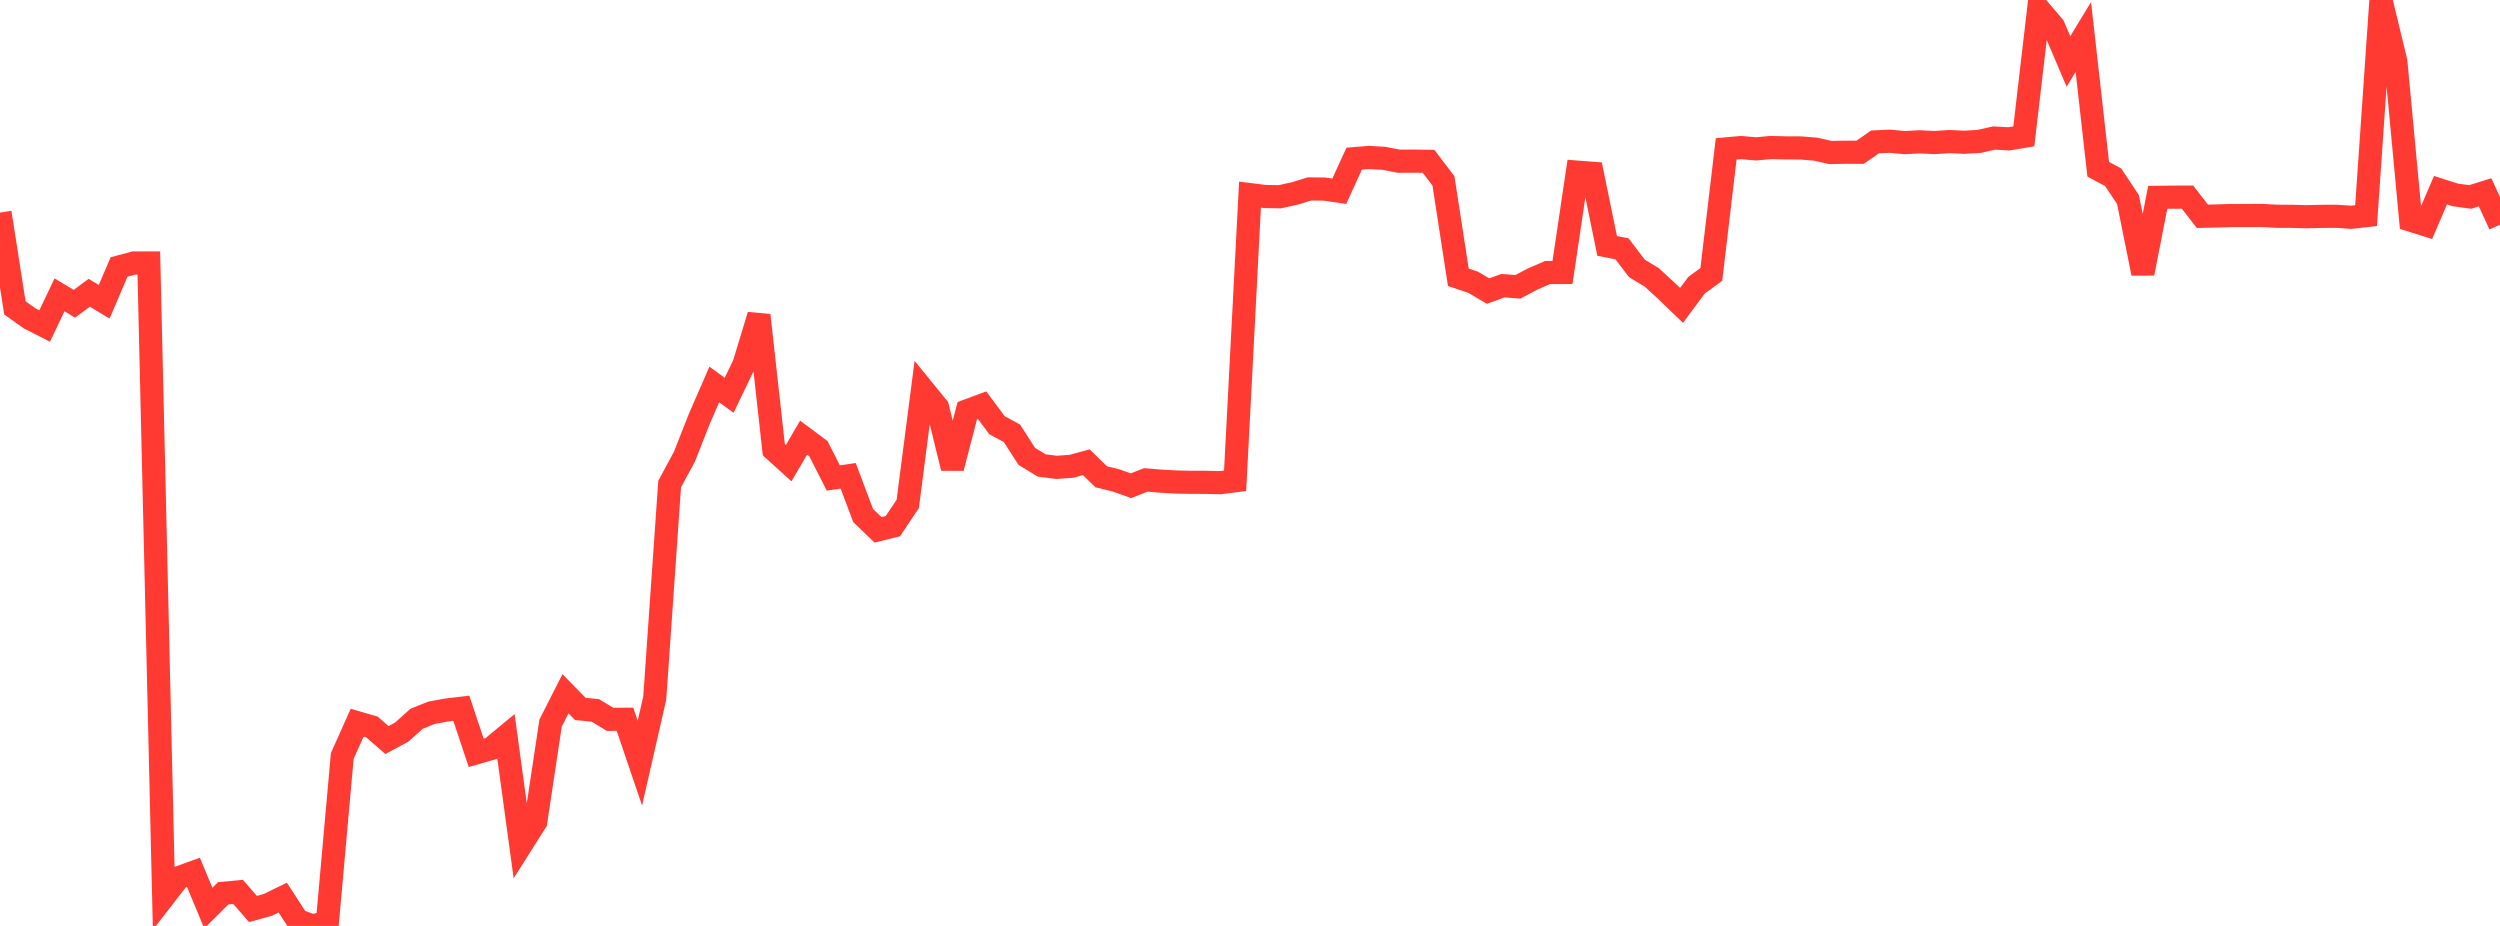 <?xml version="1.0" standalone="no"?>
<!DOCTYPE svg PUBLIC "-//W3C//DTD SVG 1.1//EN" "http://www.w3.org/Graphics/SVG/1.1/DTD/svg11.dtd">

<svg width="135" height="50" viewBox="0 0 135 50" preserveAspectRatio="none" 
  xmlns="http://www.w3.org/2000/svg"
  xmlns:xlink="http://www.w3.org/1999/xlink">


<polyline points="0.0, 11.48 0.804, 16.625 1.607, 17.196 2.411, 17.606 3.214, 15.921 4.018, 16.402 4.821, 15.808 5.625, 16.297 6.429, 14.416 7.232, 14.202 8.036, 14.202 8.839, 48.436 9.643, 47.396 10.446, 47.105 11.25, 49.036 12.054, 48.238 12.857, 48.162 13.661, 49.086 14.464, 48.862 15.268, 48.469 16.071, 49.707 16.875, 50.0 17.679, 49.8 18.482, 40.825 19.286, 39.024 20.089, 39.258 20.893, 39.962 21.696, 39.531 22.5, 38.811 23.304, 38.49 24.107, 38.342 24.911, 38.246 25.714, 40.652 26.518, 40.421 27.321, 39.757 28.125, 45.648 28.929, 44.376 29.732, 39.046 30.536, 37.464 31.339, 38.282 32.143, 38.36 32.946, 38.845 33.75, 38.84 34.554, 41.208 35.357, 37.692 36.161, 26.14 36.964, 24.65 37.768, 22.606 38.571, 20.762 39.375, 21.345 40.179, 19.672 40.982, 17.024 41.786, 24.285 42.589, 25.011 43.393, 23.632 44.196, 24.23 45.0, 25.811 45.804, 25.695 46.607, 27.835 47.411, 28.61 48.214, 28.412 49.018, 27.212 49.821, 21.006 50.625, 21.993 51.429, 25.272 52.232, 22.181 53.036, 21.884 53.839, 22.962 54.643, 23.395 55.446, 24.644 56.25, 25.134 57.054, 25.237 57.857, 25.18 58.661, 24.962 59.464, 25.746 60.268, 25.942 61.071, 26.23 61.875, 25.915 62.679, 25.982 63.482, 26.027 64.286, 26.045 65.089, 26.046 65.893, 26.065 66.696, 25.962 67.5, 10.51 68.304, 10.61 69.107, 10.625 69.911, 10.448 70.714, 10.201 71.518, 10.21 72.321, 10.327 73.125, 8.567 73.929, 8.503 74.732, 8.549 75.536, 8.705 76.339, 8.701 77.143, 8.712 77.946, 9.766 78.75, 14.973 79.554, 15.244 80.357, 15.718 81.161, 15.426 81.964, 15.489 82.768, 15.063 83.571, 14.715 84.375, 14.713 85.179, 9.295 85.982, 9.357 86.786, 13.28 87.589, 13.436 88.393, 14.493 89.196, 14.979 90.0, 15.719 90.804, 16.492 91.607, 15.407 92.411, 14.818 93.214, 8.039 94.018, 7.968 94.821, 8.039 95.625, 7.966 96.429, 7.986 97.232, 7.989 98.036, 8.053 98.839, 8.235 99.643, 8.22 100.446, 8.223 101.25, 7.662 102.054, 7.625 102.857, 7.702 103.661, 7.657 104.464, 7.698 105.268, 7.645 106.071, 7.682 106.875, 7.635 107.679, 7.453 108.482, 7.498 109.286, 7.363 110.089, 0.487 110.893, 1.434 111.696, 3.319 112.5, 1.998 113.304, 9.14 114.107, 9.568 114.911, 10.774 115.714, 14.763 116.518, 10.656 117.321, 10.646 118.125, 10.644 118.929, 11.68 119.732, 11.661 120.536, 11.636 121.339, 11.636 122.143, 11.634 122.946, 11.678 123.75, 11.681 124.554, 11.704 125.357, 11.683 126.161, 11.679 126.964, 11.733 127.768, 11.643 128.571, 0.0 129.375, 3.323 130.179, 11.889 130.982, 12.142 131.786, 10.27 132.589, 10.526 133.393, 10.635 134.196, 10.384 135.0, 12.132" fill="none" stroke="#ff3a33" stroke-width="1.25"/>

</svg>